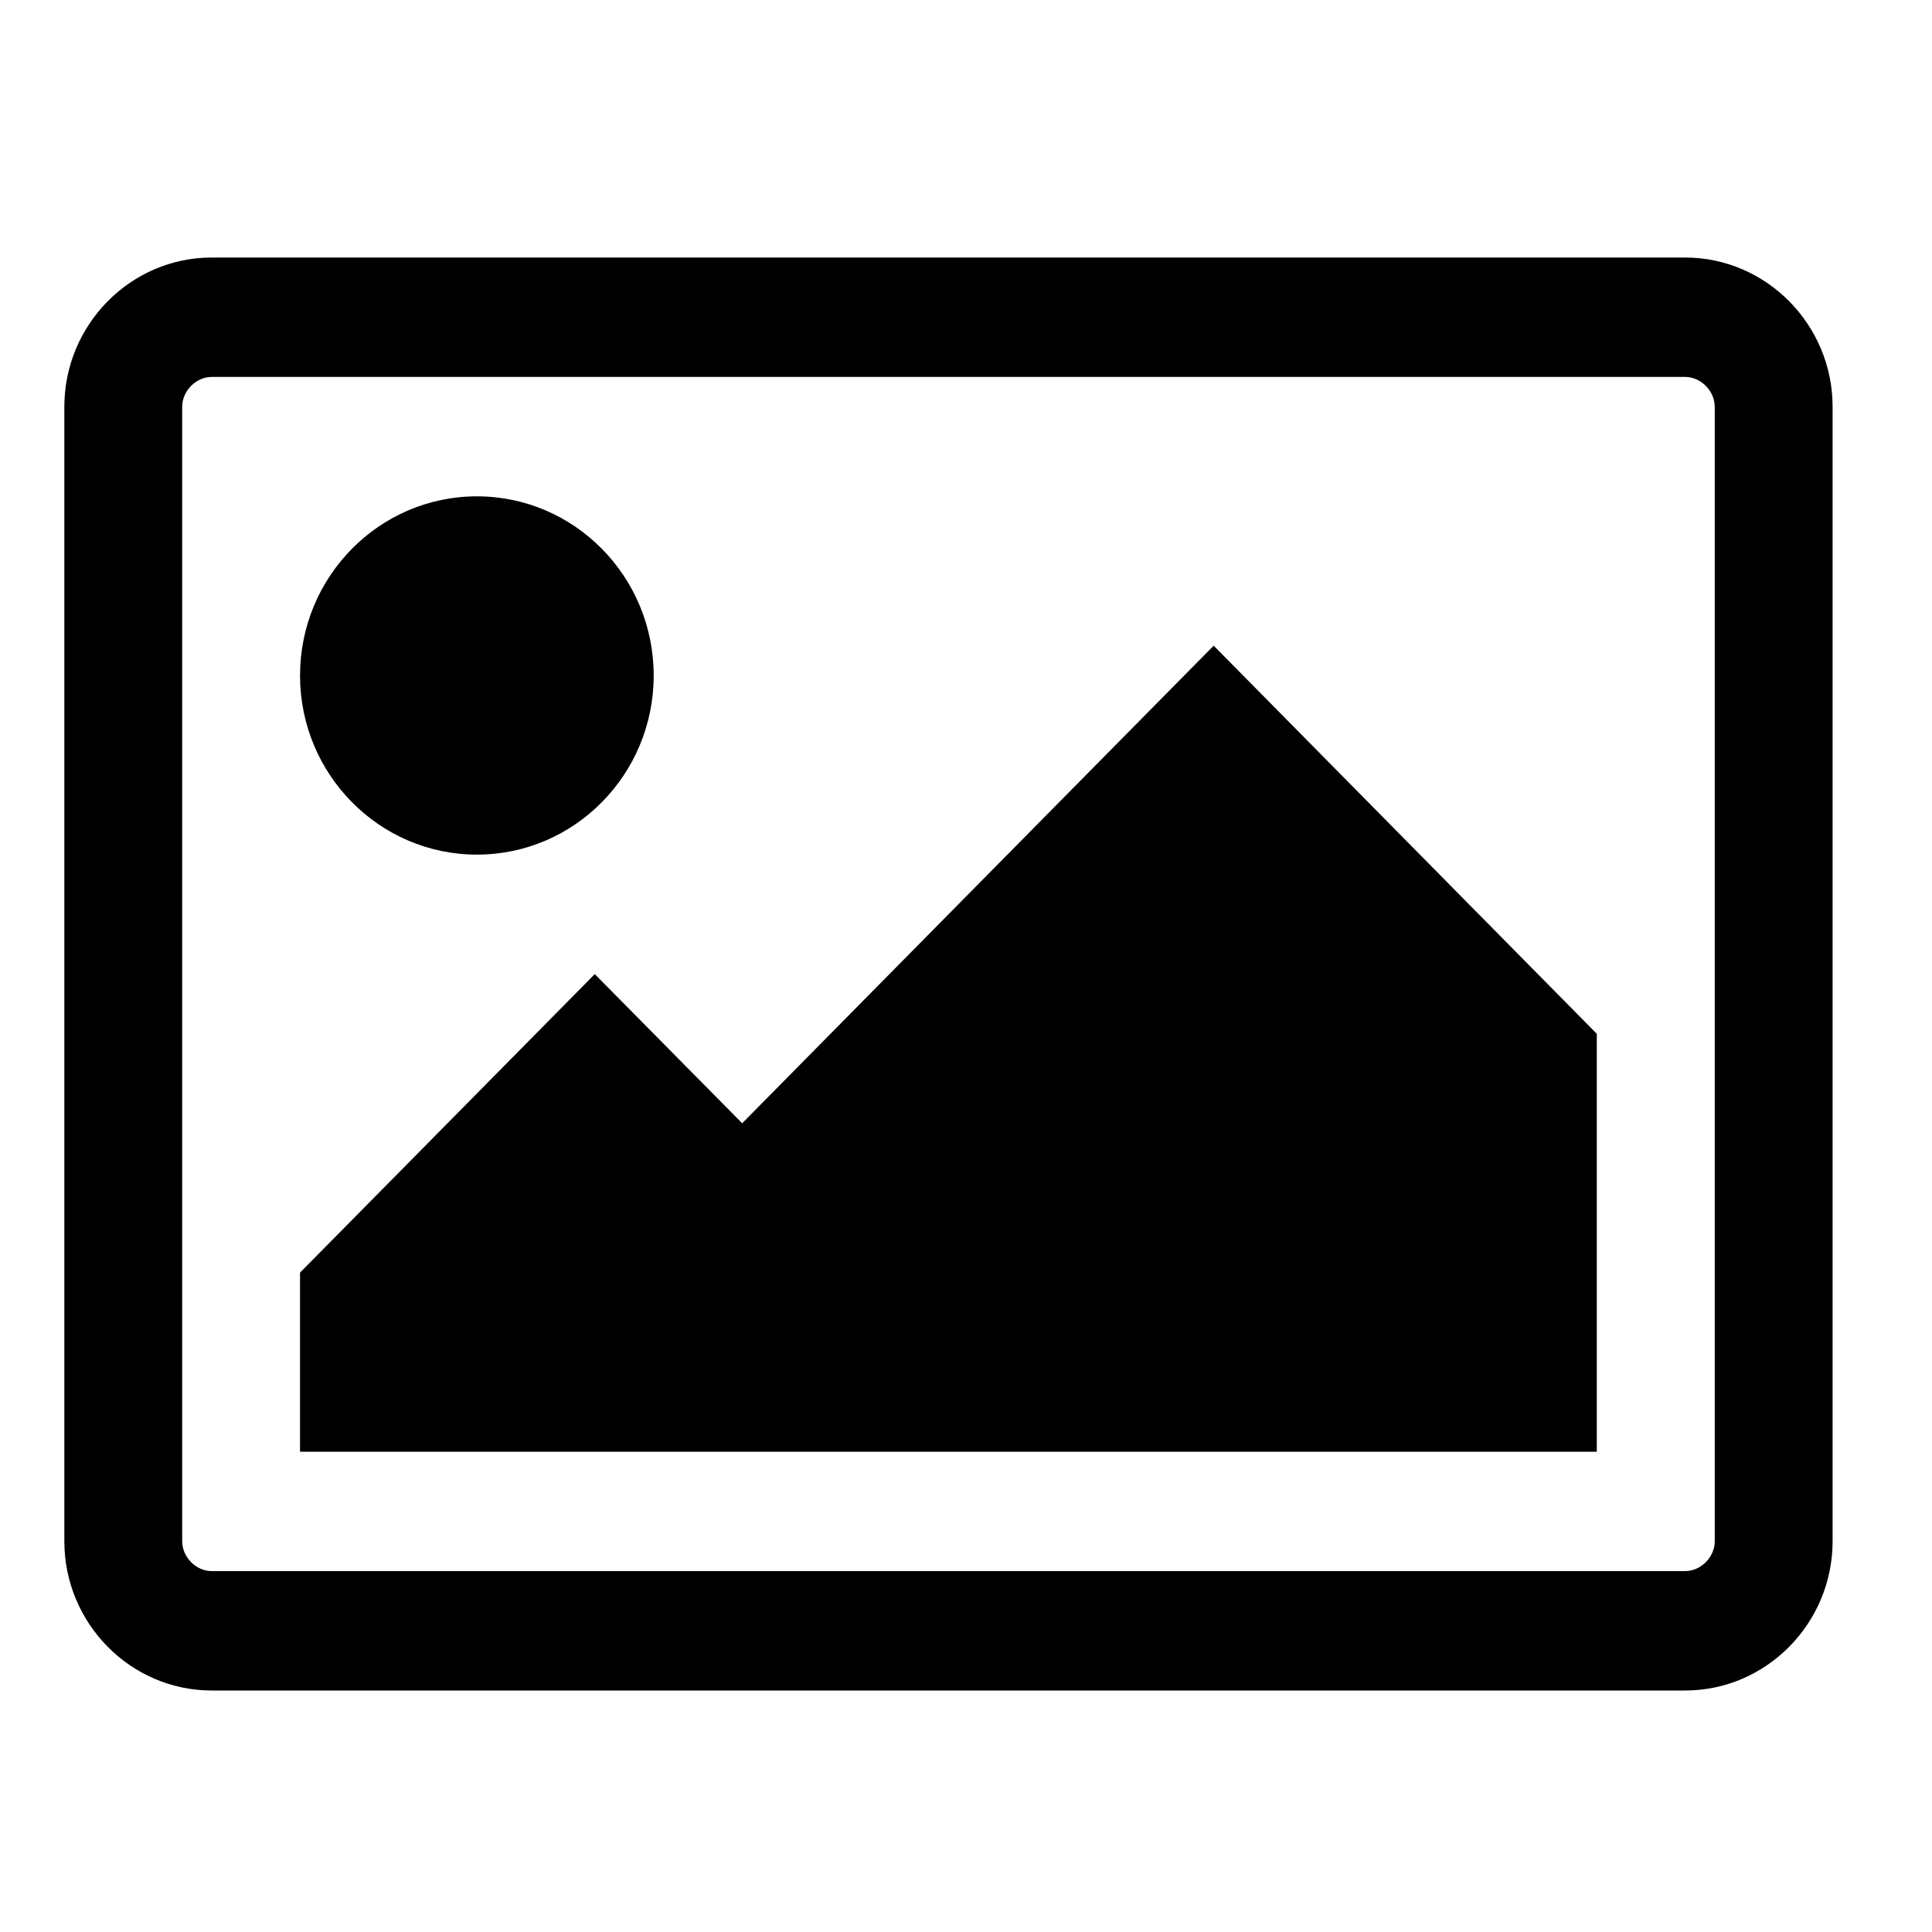 <svg width="20" height="20" viewBox="0 0 20 20" fill="none" xmlns="http://www.w3.org/2000/svg">
    <path d="M18.971 15.955C18.971 16.805 18.284 17.5 17.445 17.5H2.191C1.352 17.5 0.666 16.805 0.666 15.955V4.211C0.666 3.361 1.352 2.666 2.191 2.666H17.445C18.284 2.666 18.971 3.361 18.971 4.211V15.955ZM2.191 3.902C2.029 3.902 1.886 4.047 1.886 4.211V15.955C1.886 16.119 2.029 16.264 2.191 16.264H17.445C17.607 16.264 17.751 16.119 17.751 15.955V4.211C17.751 4.047 17.607 3.902 17.445 3.902H2.191ZM4.937 8.847C3.927 8.847 3.106 8.016 3.106 6.993C3.106 5.969 3.927 5.138 4.937 5.138C5.947 5.138 6.767 5.969 6.767 6.993C6.767 8.016 5.948 8.847 4.937 8.847ZM16.53 15.028H3.106V13.174L6.157 10.084L7.683 11.628L12.564 6.684L16.53 10.702V15.028Z" fill="black"/>
</svg>
